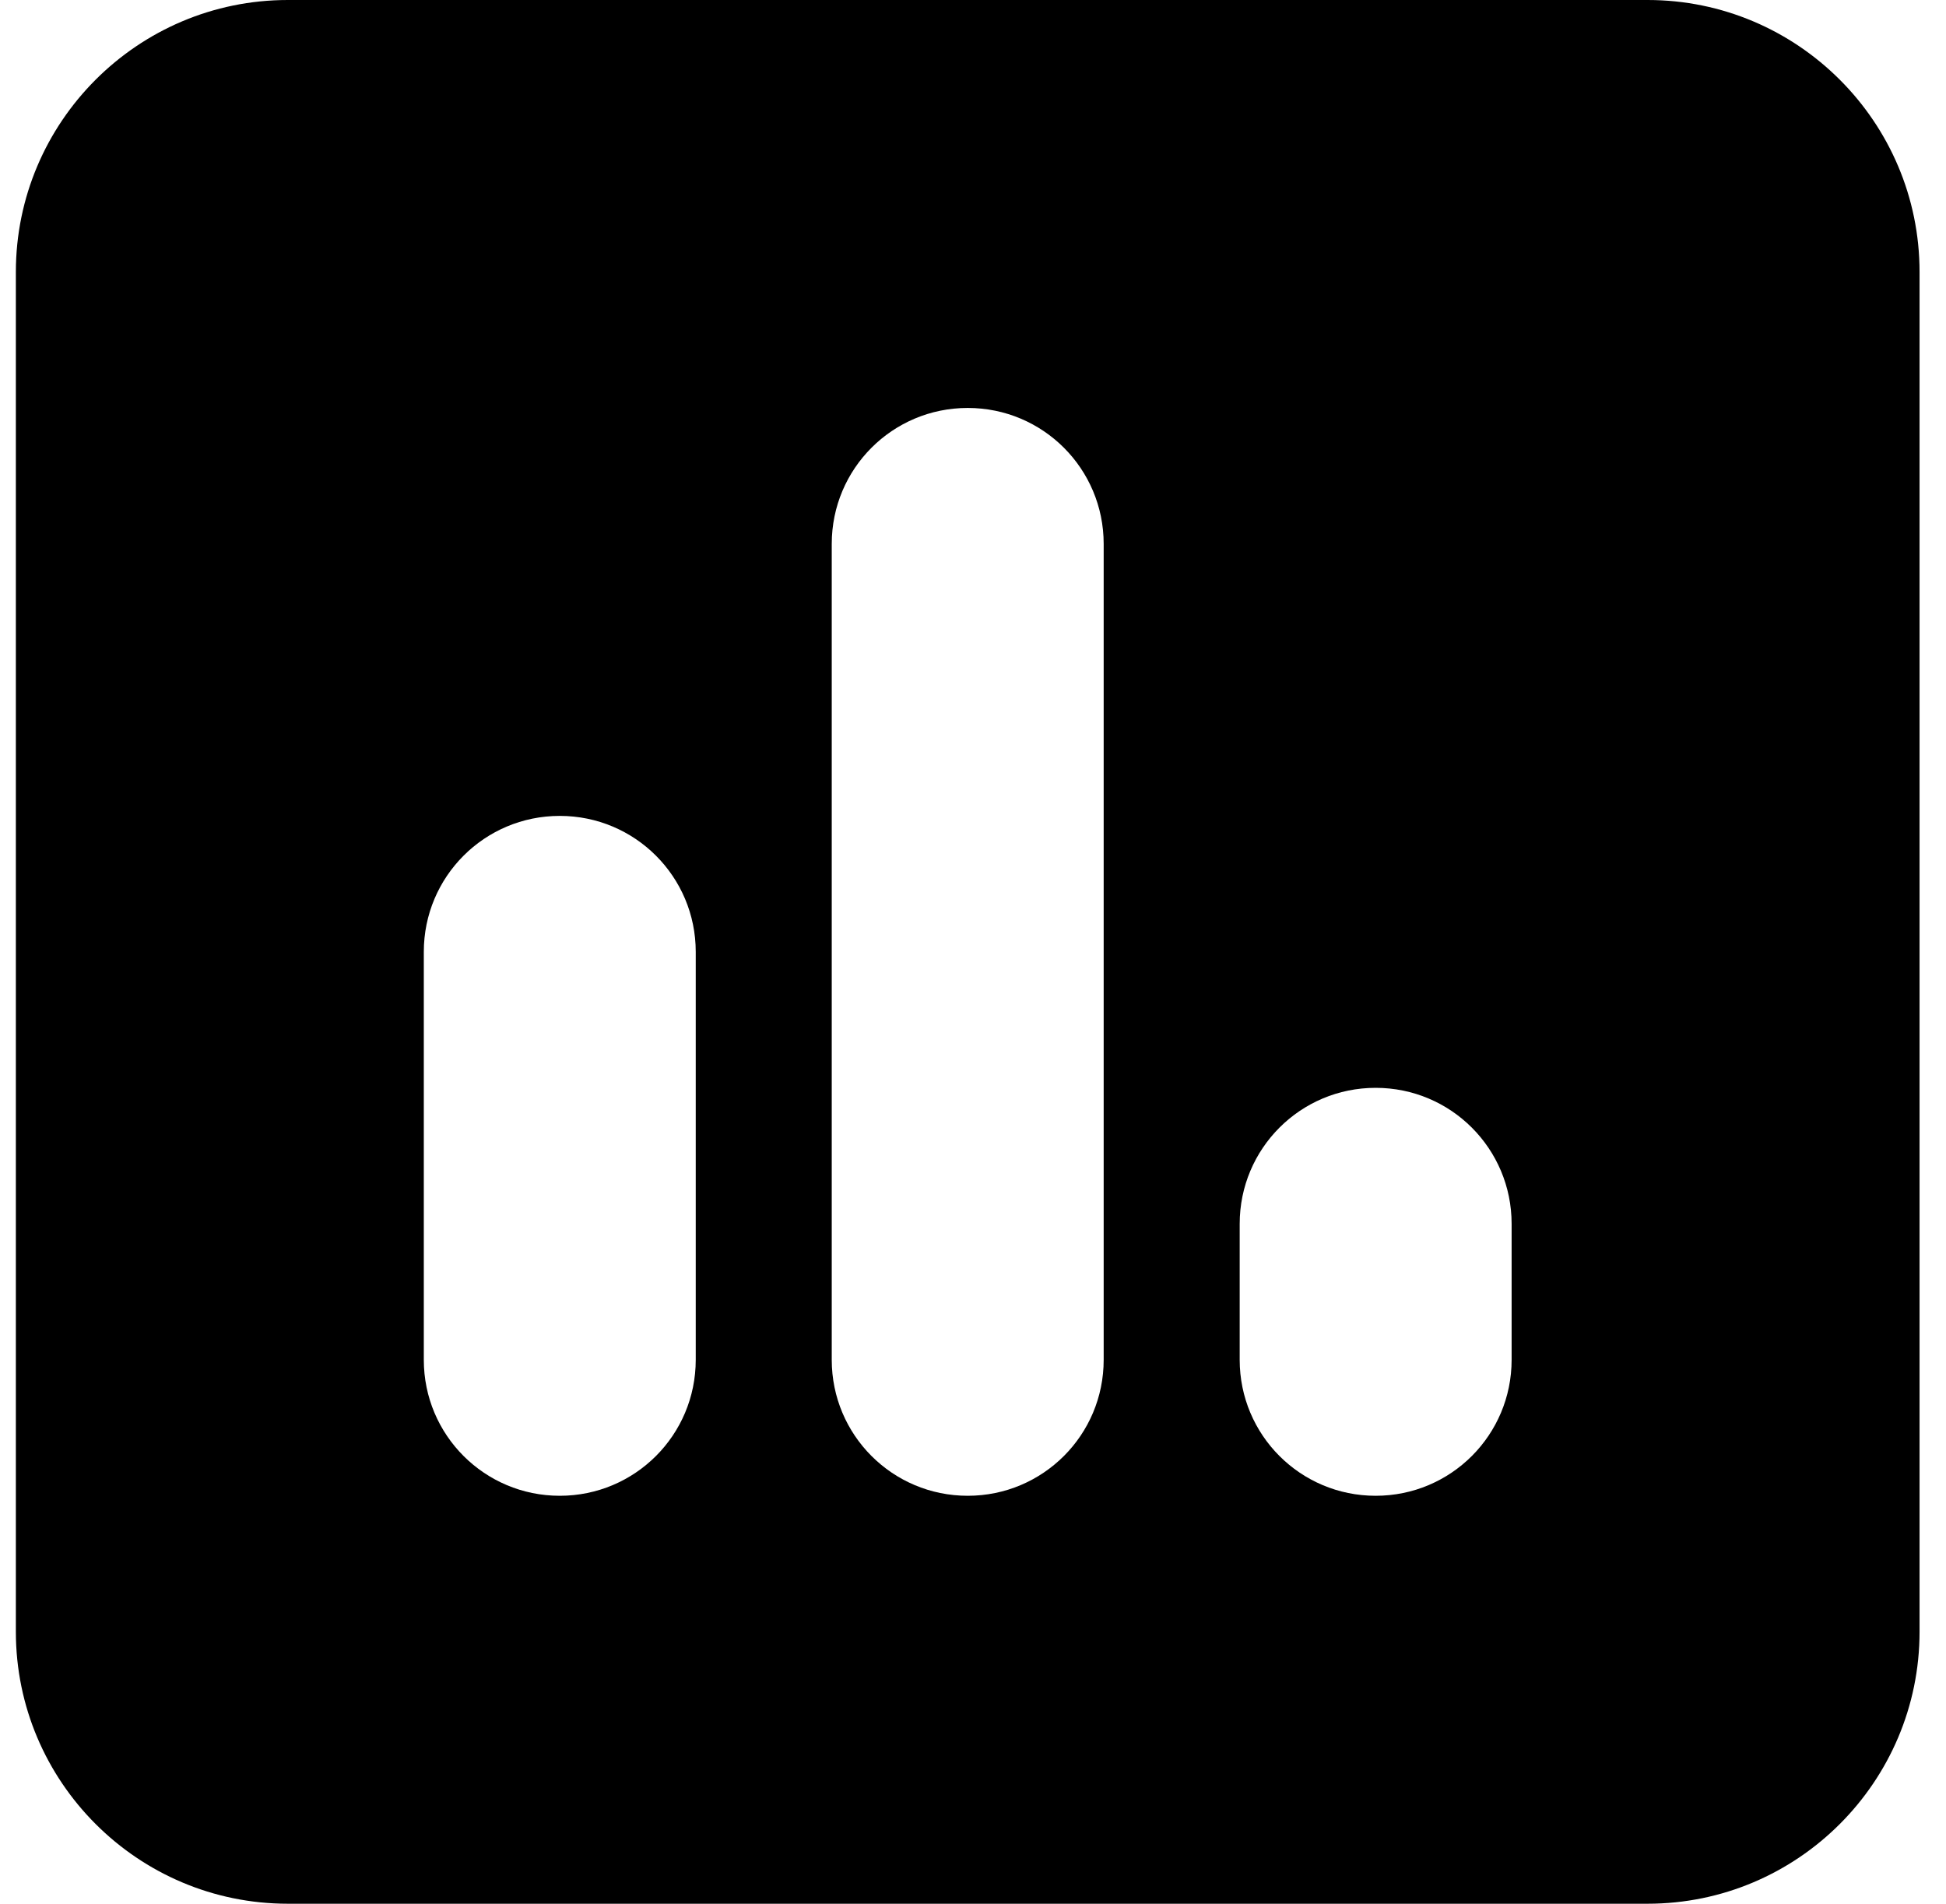 <svg width="46" height="45" viewBox="0 0 46 45" fill="none" xmlns="http://www.w3.org/2000/svg">
<path d="M6.804 0C3.258 0 0.375 2.883 0.375 6.429V38.571C0.375 42.117 3.258 45 6.804 45H38.946C42.492 45 45.375 42.117 45.375 38.571V6.429C45.375 2.883 42.492 0 38.946 0H6.804ZM13.232 19.286C15.01 19.286 16.446 20.722 16.446 22.5V32.143C16.446 33.921 15.01 35.357 13.232 35.357C11.454 35.357 10.018 33.921 10.018 32.143V22.5C10.018 20.722 11.454 19.286 13.232 19.286ZM19.661 12.857C19.661 11.079 21.097 9.643 22.875 9.643C24.653 9.643 26.089 11.079 26.089 12.857V32.143C26.089 33.921 24.653 35.357 22.875 35.357C21.097 35.357 19.661 33.921 19.661 32.143V12.857ZM32.518 25.714C34.296 25.714 35.732 27.151 35.732 28.929V32.143C35.732 33.921 34.296 35.357 32.518 35.357C30.74 35.357 29.304 33.921 29.304 32.143V28.929C29.304 27.151 30.74 25.714 32.518 25.714Z" fill="black"/>
</svg>
